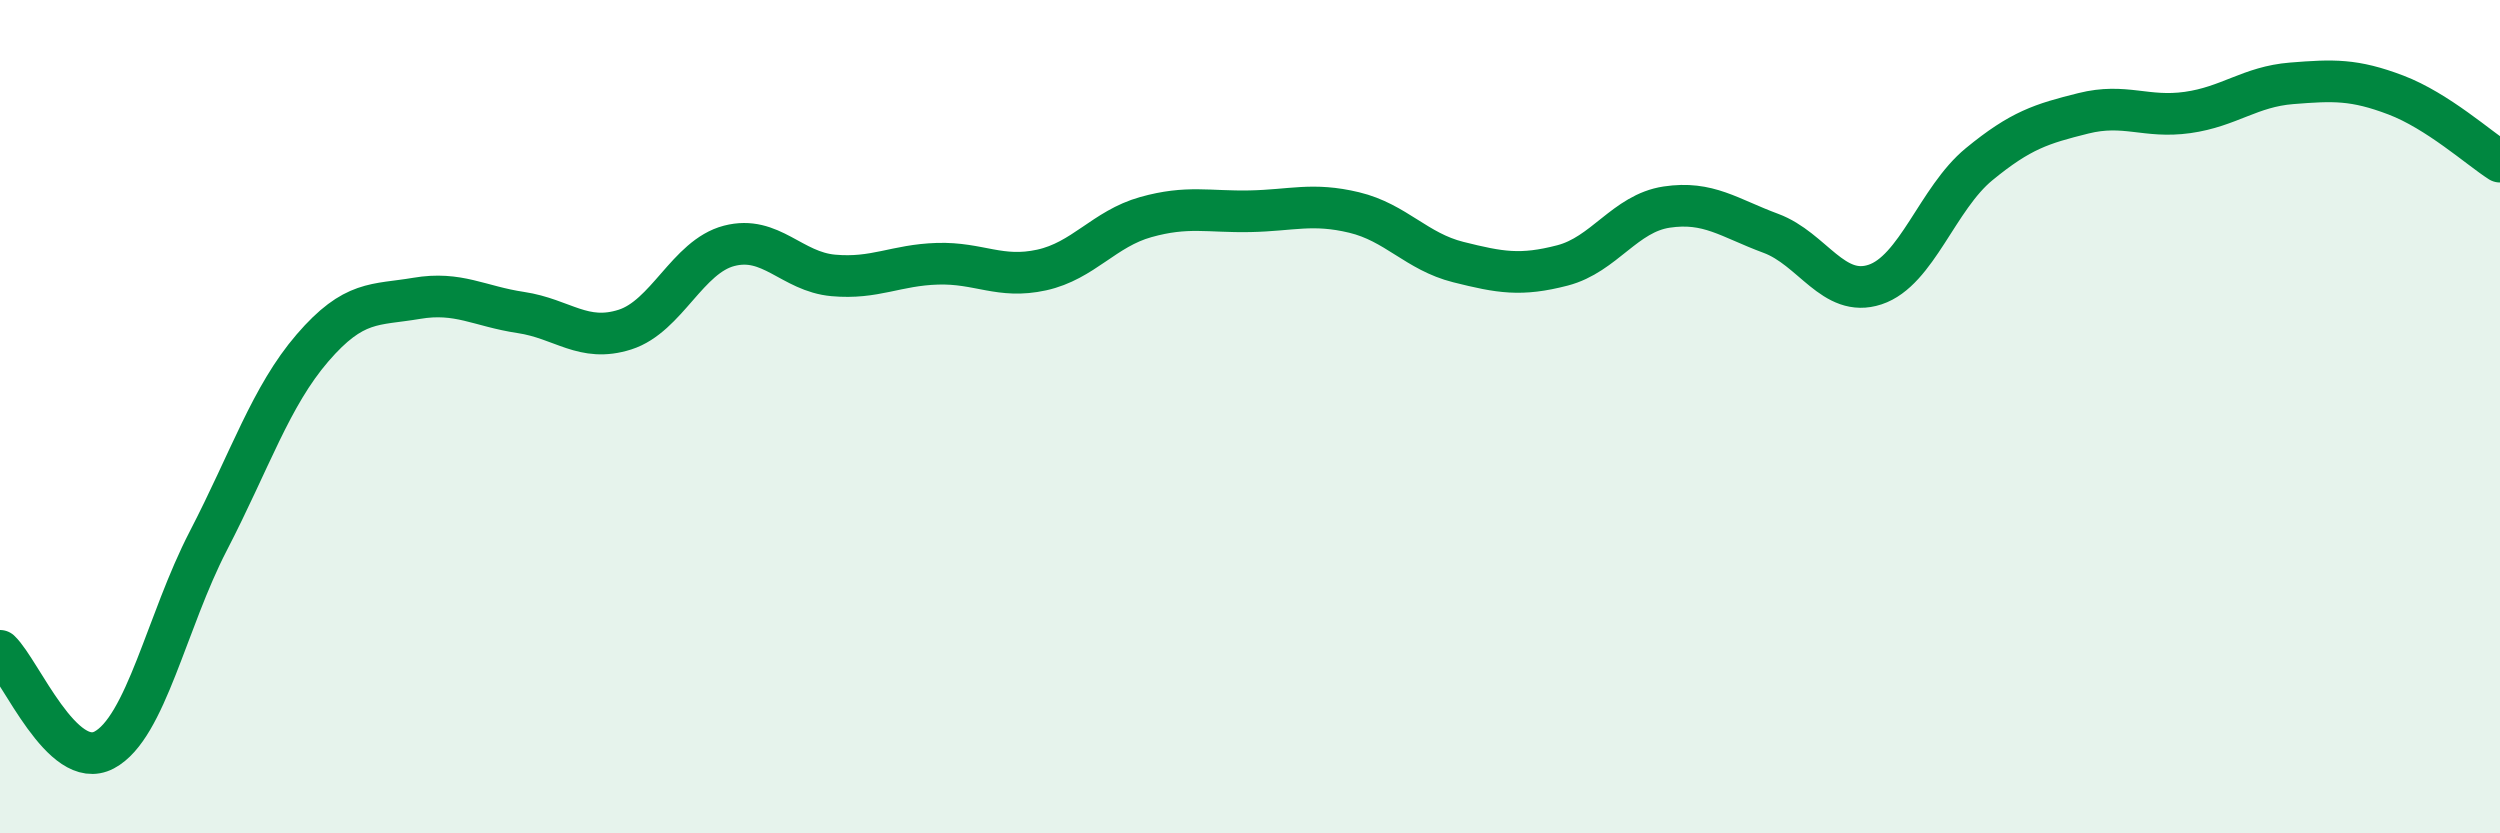 
    <svg width="60" height="20" viewBox="0 0 60 20" xmlns="http://www.w3.org/2000/svg">
      <path
        d="M 0,15.62 C 0.5,16.1 1.5,18.53 2.5,18 C 3.5,17.47 4,14.91 5,12.98 C 6,11.05 6.5,9.51 7.5,8.35 C 8.5,7.19 9,7.33 10,7.16 C 11,6.99 11.5,7.35 12.5,7.5 C 13.5,7.65 14,8.23 15,7.91 C 16,7.59 16.5,6.16 17.5,5.9 C 18.5,5.64 19,6.52 20,6.61 C 21,6.7 21.5,6.36 22.5,6.33 C 23.5,6.3 24,6.7 25,6.48 C 26,6.26 26.5,5.49 27.5,5.21 C 28.5,4.93 29,5.09 30,5.07 C 31,5.05 31.5,4.86 32.5,5.1 C 33.5,5.34 34,6.04 35,6.29 C 36,6.54 36.5,6.63 37.5,6.37 C 38.5,6.11 39,5.12 40,4.97 C 41,4.82 41.5,5.23 42.5,5.6 C 43.5,5.97 44,7.16 45,6.83 C 46,6.5 46.5,4.76 47.5,3.94 C 48.5,3.12 49,2.97 50,2.72 C 51,2.47 51.5,2.84 52.5,2.7 C 53.5,2.56 54,2.08 55,2 C 56,1.92 56.5,1.9 57.5,2.28 C 58.5,2.66 59.5,3.56 60,3.88L60 20L0 20Z"
        fill="#008740"
        opacity="0.1"
        stroke-linecap="round"
        stroke-linejoin="round"
      />
      <path
        d="M 0,15.62 C 0.5,16.1 1.5,18.53 2.5,18 C 3.5,17.47 4,14.91 5,12.98 C 6,11.05 6.5,9.51 7.5,8.35 C 8.5,7.19 9,7.33 10,7.16 C 11,6.99 11.5,7.35 12.5,7.5 C 13.5,7.65 14,8.23 15,7.91 C 16,7.59 16.5,6.16 17.5,5.9 C 18.5,5.64 19,6.52 20,6.61 C 21,6.7 21.5,6.36 22.5,6.33 C 23.5,6.3 24,6.7 25,6.48 C 26,6.26 26.5,5.49 27.5,5.21 C 28.5,4.93 29,5.09 30,5.07 C 31,5.05 31.5,4.86 32.5,5.1 C 33.5,5.34 34,6.04 35,6.29 C 36,6.54 36.5,6.63 37.5,6.37 C 38.5,6.11 39,5.12 40,4.97 C 41,4.82 41.5,5.23 42.5,5.6 C 43.5,5.97 44,7.16 45,6.83 C 46,6.5 46.5,4.76 47.5,3.94 C 48.5,3.12 49,2.97 50,2.72 C 51,2.47 51.5,2.84 52.5,2.7 C 53.5,2.56 54,2.08 55,2 C 56,1.92 56.5,1.9 57.5,2.28 C 58.5,2.66 59.5,3.56 60,3.88"
        stroke="#008740"
        stroke-width="1"
        fill="none"
        stroke-linecap="round"
        stroke-linejoin="round"
      />
    </svg>
  